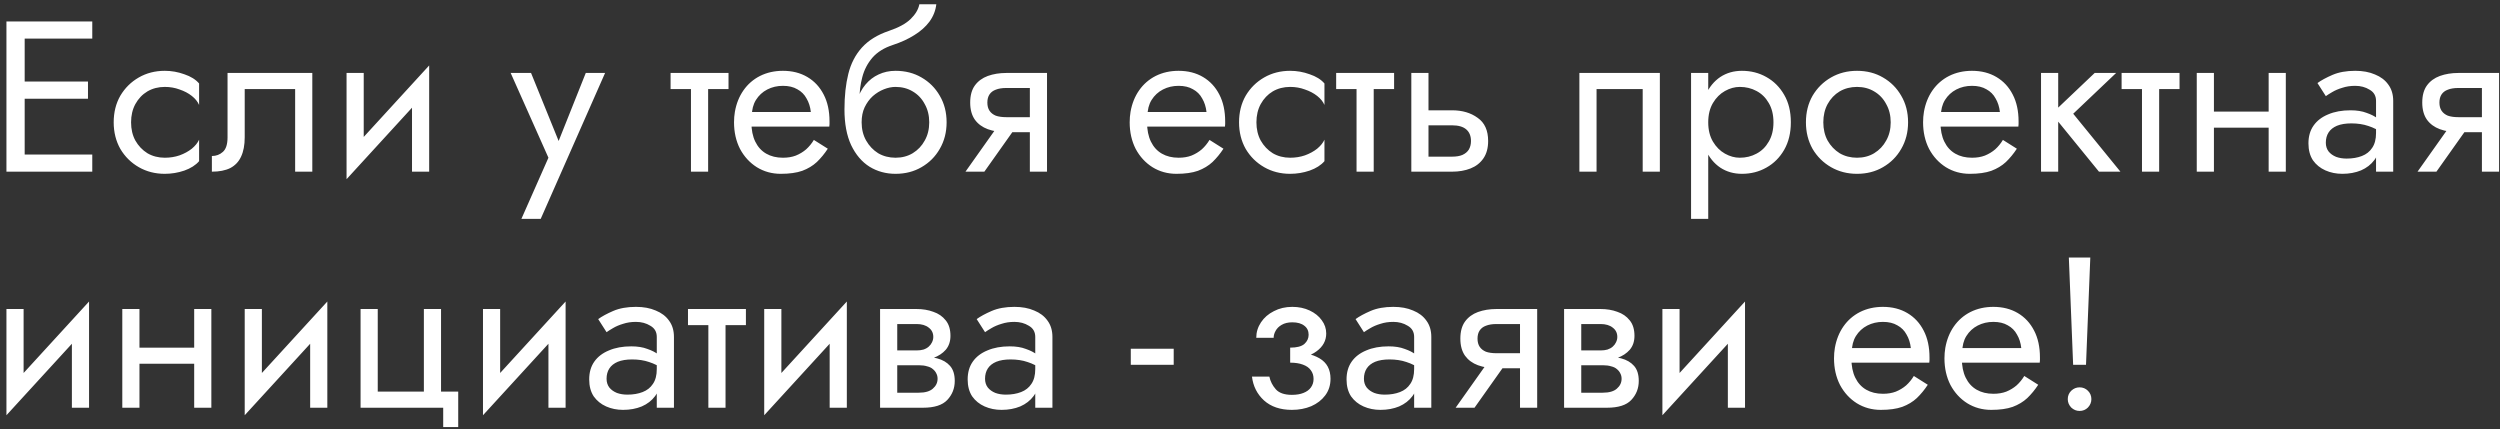 <?xml version="1.0" encoding="UTF-8"?> <svg xmlns="http://www.w3.org/2000/svg" width="233" height="40" viewBox="0 0 233 40" fill="none"><rect x="0" y="0" width="233" height="40" fill="#333333" stroke="none"/> <path d="M1.54 16H8.6V14.4H1.54V16ZM1.54 3.6H8.6V2H1.54V3.6ZM1.54 9.2H8.2V7.6H1.54V9.2ZM0.6 2V16H2.3V2H0.6ZM12.216 11.4C12.216 10.76 12.349 10.193 12.616 9.7C12.896 9.193 13.269 8.8 13.736 8.52C14.216 8.24 14.756 8.1 15.356 8.1C15.849 8.1 16.309 8.18 16.736 8.34C17.176 8.487 17.556 8.687 17.876 8.94C18.196 9.193 18.423 9.473 18.556 9.78V7.78C18.236 7.407 17.776 7.12 17.176 6.92C16.589 6.707 15.983 6.6 15.356 6.6C14.463 6.6 13.656 6.807 12.936 7.22C12.216 7.633 11.643 8.2 11.216 8.92C10.803 9.64 10.596 10.467 10.596 11.4C10.596 12.32 10.803 13.147 11.216 13.88C11.643 14.6 12.216 15.167 12.936 15.58C13.656 15.993 14.463 16.2 15.356 16.2C15.983 16.2 16.589 16.1 17.176 15.9C17.776 15.687 18.236 15.393 18.556 15.02V13.02C18.423 13.313 18.196 13.593 17.876 13.86C17.556 14.113 17.176 14.32 16.736 14.48C16.309 14.627 15.849 14.7 15.356 14.7C14.756 14.7 14.216 14.56 13.736 14.28C13.269 13.987 12.896 13.593 12.616 13.1C12.349 12.607 12.216 12.04 12.216 11.4ZM29.107 6.8H21.207V12.8C21.207 13.453 21.06 13.907 20.767 14.16C20.487 14.413 20.147 14.54 19.747 14.54V16C20.44 16 21.014 15.887 21.467 15.66C21.92 15.42 22.253 15.067 22.467 14.6C22.694 14.12 22.807 13.52 22.807 12.8V8.3H27.507V16H29.107V6.8ZM39.899 8.4L39.999 6.1L32.399 14.4L32.299 16.7L39.899 8.4ZM33.899 6.8H32.299V16.7L33.899 14.5V6.8ZM39.999 6.1L38.399 8.3V16H39.999V6.1ZM56.394 6.8H54.594L51.754 13.92L52.414 14L49.494 6.8H47.594L51.114 14.7L48.594 20.4H50.394L56.394 6.8ZM62.498 6.8V8.3H67.898V6.8H62.498ZM64.398 7.2V16H65.998V7.2H64.398ZM69.431 11.8H77.291C77.304 11.72 77.311 11.64 77.311 11.56C77.311 11.48 77.311 11.4 77.311 11.32C77.311 10.347 77.131 9.513 76.771 8.82C76.411 8.113 75.904 7.567 75.251 7.18C74.598 6.793 73.838 6.6 72.971 6.6C72.184 6.6 71.471 6.76 70.831 7.08C70.204 7.4 69.691 7.847 69.291 8.42C68.891 8.993 68.624 9.66 68.491 10.42C68.464 10.58 68.444 10.74 68.431 10.9C68.418 11.06 68.411 11.227 68.411 11.4C68.411 12.32 68.598 13.147 68.971 13.88C69.358 14.6 69.878 15.167 70.531 15.58C71.198 15.993 71.944 16.2 72.771 16.2C73.571 16.2 74.238 16.107 74.771 15.92C75.304 15.72 75.758 15.447 76.131 15.1C76.504 14.74 76.844 14.327 77.151 13.86L75.851 13.04C75.651 13.373 75.411 13.667 75.131 13.92C74.851 14.16 74.531 14.353 74.171 14.5C73.824 14.633 73.424 14.7 72.971 14.7C72.371 14.7 71.851 14.573 71.411 14.32C70.971 14.067 70.631 13.693 70.391 13.2C70.151 12.707 70.031 12.107 70.031 11.4L70.071 10.8C70.071 10.227 70.198 9.733 70.451 9.32C70.718 8.893 71.071 8.567 71.511 8.34C71.951 8.113 72.438 8 72.971 8C73.504 8 73.951 8.107 74.311 8.32C74.684 8.52 74.971 8.807 75.171 9.18C75.384 9.54 75.518 9.96 75.571 10.44H69.431V11.8ZM83.464 8.1C84.064 8.1 84.597 8.24 85.064 8.52C85.544 8.8 85.917 9.193 86.184 9.7C86.464 10.193 86.604 10.76 86.604 11.4C86.604 12.04 86.464 12.607 86.184 13.1C85.917 13.593 85.544 13.987 85.064 14.28C84.597 14.56 84.064 14.7 83.464 14.7C82.864 14.7 82.324 14.56 81.844 14.28C81.377 13.987 81.004 13.593 80.724 13.1C80.444 12.607 80.304 12.04 80.304 11.4L78.704 10.2C78.704 11.52 78.911 12.627 79.324 13.52C79.751 14.413 80.324 15.087 81.044 15.54C81.764 15.98 82.571 16.2 83.464 16.2C84.371 16.2 85.177 15.993 85.884 15.58C86.604 15.167 87.171 14.6 87.584 13.88C88.011 13.147 88.224 12.32 88.224 11.4C88.224 10.467 88.011 9.64 87.584 8.92C87.171 8.2 86.604 7.633 85.884 7.22C85.177 6.807 84.371 6.6 83.464 6.6V8.1ZM79.584 11.4H80.304C80.304 10.867 80.397 10.4 80.584 10C80.784 9.587 81.037 9.24 81.344 8.96C81.664 8.68 82.011 8.467 82.384 8.32C82.757 8.173 83.117 8.1 83.464 8.1V6.6C82.891 6.6 82.364 6.713 81.884 6.94C81.417 7.153 81.011 7.467 80.664 7.88C80.317 8.293 80.051 8.8 79.864 9.4C79.677 9.987 79.584 10.653 79.584 11.4ZM78.704 10.2L80.104 11.26V9.2C80.104 8.533 80.191 7.867 80.364 7.2C80.537 6.52 80.851 5.913 81.304 5.38C81.771 4.847 82.417 4.447 83.244 4.18C83.977 3.94 84.631 3.64 85.204 3.28C85.791 2.92 86.264 2.5 86.624 2.02C86.984 1.527 87.197 0.987 87.264 0.4H85.684C85.591 0.88 85.317 1.34 84.864 1.78C84.424 2.207 83.751 2.573 82.844 2.88C81.777 3.24 80.937 3.76 80.324 4.44C79.724 5.107 79.304 5.92 79.064 6.88C78.824 7.84 78.704 8.947 78.704 10.2ZM91.742 16L95.142 11.2H93.382L89.982 16H91.742ZM97.582 16V6.8H95.982V16H97.582ZM96.642 10.92H93.782C93.395 10.92 93.069 10.873 92.802 10.78C92.549 10.673 92.355 10.52 92.222 10.32C92.088 10.12 92.022 9.867 92.022 9.56C92.022 9.253 92.088 9 92.222 8.8C92.355 8.6 92.549 8.453 92.802 8.36C93.069 8.253 93.395 8.2 93.782 8.2H96.642V6.8H93.782C93.155 6.8 92.582 6.893 92.062 7.08C91.555 7.267 91.155 7.56 90.862 7.96C90.569 8.36 90.422 8.893 90.422 9.56C90.422 10.213 90.569 10.747 90.862 11.16C91.155 11.56 91.555 11.853 92.062 12.04C92.582 12.227 93.155 12.32 93.782 12.32H96.642V10.92ZM106.306 11.8H114.166C114.179 11.72 114.186 11.64 114.186 11.56C114.186 11.48 114.186 11.4 114.186 11.32C114.186 10.347 114.006 9.513 113.646 8.82C113.286 8.113 112.779 7.567 112.126 7.18C111.473 6.793 110.713 6.6 109.846 6.6C109.059 6.6 108.346 6.76 107.706 7.08C107.079 7.4 106.566 7.847 106.166 8.42C105.766 8.993 105.499 9.66 105.366 10.42C105.339 10.58 105.319 10.74 105.306 10.9C105.293 11.06 105.286 11.227 105.286 11.4C105.286 12.32 105.473 13.147 105.846 13.88C106.233 14.6 106.753 15.167 107.406 15.58C108.073 15.993 108.819 16.2 109.646 16.2C110.446 16.2 111.113 16.107 111.646 15.92C112.179 15.72 112.633 15.447 113.006 15.1C113.379 14.74 113.719 14.327 114.026 13.86L112.726 13.04C112.526 13.373 112.286 13.667 112.006 13.92C111.726 14.16 111.406 14.353 111.046 14.5C110.699 14.633 110.299 14.7 109.846 14.7C109.246 14.7 108.726 14.573 108.286 14.32C107.846 14.067 107.506 13.693 107.266 13.2C107.026 12.707 106.906 12.107 106.906 11.4L106.946 10.8C106.946 10.227 107.073 9.733 107.326 9.32C107.593 8.893 107.946 8.567 108.386 8.34C108.826 8.113 109.313 8 109.846 8C110.379 8 110.826 8.107 111.186 8.32C111.559 8.52 111.846 8.807 112.046 9.18C112.259 9.54 112.393 9.96 112.446 10.44H106.306V11.8ZM117.099 11.4C117.099 10.76 117.232 10.193 117.499 9.7C117.779 9.193 118.152 8.8 118.619 8.52C119.099 8.24 119.639 8.1 120.239 8.1C120.732 8.1 121.192 8.18 121.619 8.34C122.059 8.487 122.439 8.687 122.759 8.94C123.079 9.193 123.306 9.473 123.439 9.78V7.78C123.119 7.407 122.659 7.12 122.059 6.92C121.472 6.707 120.866 6.6 120.239 6.6C119.346 6.6 118.539 6.807 117.819 7.22C117.099 7.633 116.526 8.2 116.099 8.92C115.686 9.64 115.479 10.467 115.479 11.4C115.479 12.32 115.686 13.147 116.099 13.88C116.526 14.6 117.099 15.167 117.819 15.58C118.539 15.993 119.346 16.2 120.239 16.2C120.866 16.2 121.472 16.1 122.059 15.9C122.659 15.687 123.119 15.393 123.439 15.02V13.02C123.306 13.313 123.079 13.593 122.759 13.86C122.439 14.113 122.059 14.32 121.619 14.48C121.192 14.627 120.732 14.7 120.239 14.7C119.639 14.7 119.099 14.56 118.619 14.28C118.152 13.987 117.779 13.593 117.499 13.1C117.232 12.607 117.099 12.04 117.099 11.4ZM124.53 6.8V8.3H129.93V6.8H124.53ZM126.43 7.2V16H128.03V7.2H126.43ZM131.535 6.8V16H133.135V6.8H131.535ZM132.475 11.68H135.335C135.922 11.68 136.362 11.807 136.655 12.06C136.948 12.313 137.095 12.673 137.095 13.14C137.095 13.447 137.028 13.713 136.895 13.94C136.762 14.153 136.562 14.32 136.295 14.44C136.042 14.547 135.722 14.6 135.335 14.6H132.475V16H135.335C135.975 16 136.548 15.9 137.055 15.7C137.562 15.5 137.962 15.187 138.255 14.76C138.548 14.333 138.695 13.793 138.695 13.14C138.695 12.153 138.368 11.433 137.715 10.98C137.075 10.513 136.282 10.28 135.335 10.28H132.475V11.68ZM154.699 6.8H147.199V16H148.799V8.3H153.099V16H154.699V6.8ZM159.207 20.4V6.8H157.607V20.4H159.207ZM166.907 11.4C166.907 10.4 166.7 9.547 166.287 8.84C165.874 8.12 165.32 7.567 164.627 7.18C163.947 6.793 163.187 6.6 162.347 6.6C161.587 6.6 160.914 6.793 160.327 7.18C159.754 7.567 159.3 8.12 158.967 8.84C158.647 9.547 158.487 10.4 158.487 11.4C158.487 12.387 158.647 13.24 158.967 13.96C159.3 14.68 159.754 15.233 160.327 15.62C160.914 16.007 161.587 16.2 162.347 16.2C163.187 16.2 163.947 16.007 164.627 15.62C165.32 15.233 165.874 14.68 166.287 13.96C166.7 13.24 166.907 12.387 166.907 11.4ZM165.287 11.4C165.287 12.107 165.14 12.707 164.847 13.2C164.567 13.693 164.187 14.067 163.707 14.32C163.24 14.573 162.72 14.7 162.147 14.7C161.68 14.7 161.22 14.573 160.767 14.32C160.314 14.067 159.94 13.693 159.647 13.2C159.354 12.707 159.207 12.107 159.207 11.4C159.207 10.693 159.354 10.093 159.647 9.6C159.94 9.107 160.314 8.733 160.767 8.48C161.22 8.227 161.68 8.1 162.147 8.1C162.72 8.1 163.24 8.227 163.707 8.48C164.187 8.733 164.567 9.107 164.847 9.6C165.14 10.093 165.287 10.693 165.287 11.4ZM168.313 11.4C168.313 12.32 168.52 13.147 168.933 13.88C169.36 14.6 169.933 15.167 170.653 15.58C171.373 15.993 172.18 16.2 173.073 16.2C173.98 16.2 174.787 15.993 175.493 15.58C176.213 15.167 176.78 14.6 177.193 13.88C177.62 13.147 177.833 12.32 177.833 11.4C177.833 10.467 177.62 9.64 177.193 8.92C176.78 8.2 176.213 7.633 175.493 7.22C174.787 6.807 173.98 6.6 173.073 6.6C172.18 6.6 171.373 6.807 170.653 7.22C169.933 7.633 169.36 8.2 168.933 8.92C168.52 9.64 168.313 10.467 168.313 11.4ZM169.933 11.4C169.933 10.76 170.067 10.193 170.333 9.7C170.613 9.193 170.987 8.8 171.453 8.52C171.933 8.24 172.473 8.1 173.073 8.1C173.673 8.1 174.207 8.24 174.673 8.52C175.153 8.8 175.527 9.193 175.793 9.7C176.073 10.193 176.213 10.76 176.213 11.4C176.213 12.04 176.073 12.607 175.793 13.1C175.527 13.593 175.153 13.987 174.673 14.28C174.207 14.56 173.673 14.7 173.073 14.7C172.473 14.7 171.933 14.56 171.453 14.28C170.987 13.987 170.613 13.593 170.333 13.1C170.067 12.607 169.933 12.04 169.933 11.4ZM180.251 11.8H188.111C188.125 11.72 188.131 11.64 188.131 11.56C188.131 11.48 188.131 11.4 188.131 11.32C188.131 10.347 187.951 9.513 187.591 8.82C187.231 8.113 186.725 7.567 186.071 7.18C185.418 6.793 184.658 6.6 183.791 6.6C183.005 6.6 182.291 6.76 181.651 7.08C181.025 7.4 180.511 7.847 180.111 8.42C179.711 8.993 179.445 9.66 179.311 10.42C179.285 10.58 179.265 10.74 179.251 10.9C179.238 11.06 179.231 11.227 179.231 11.4C179.231 12.32 179.418 13.147 179.791 13.88C180.178 14.6 180.698 15.167 181.351 15.58C182.018 15.993 182.765 16.2 183.591 16.2C184.391 16.2 185.058 16.107 185.591 15.92C186.125 15.72 186.578 15.447 186.951 15.1C187.325 14.74 187.665 14.327 187.971 13.86L186.671 13.04C186.471 13.373 186.231 13.667 185.951 13.92C185.671 14.16 185.351 14.353 184.991 14.5C184.645 14.633 184.245 14.7 183.791 14.7C183.191 14.7 182.671 14.573 182.231 14.32C181.791 14.067 181.451 13.693 181.211 13.2C180.971 12.707 180.851 12.107 180.851 11.4L180.891 10.8C180.891 10.227 181.018 9.733 181.271 9.32C181.538 8.893 181.891 8.567 182.331 8.34C182.771 8.113 183.258 8 183.791 8C184.325 8 184.771 8.107 185.131 8.32C185.505 8.52 185.791 8.807 185.991 9.18C186.205 9.54 186.338 9.96 186.391 10.44H180.251V11.8ZM190.224 6.8V16H191.824V6.8H190.224ZM195.224 6.8L191.224 10.6L195.624 16H197.624L193.224 10.6L197.224 6.8H195.224ZM197.733 6.8V8.3H203.133V6.8H197.733ZM199.633 7.2V16H201.233V7.2H199.633ZM205.678 11.9H212.478V10.4H205.678V11.9ZM211.438 6.8V16H213.038V6.8H211.438ZM204.738 6.8V16H206.338V6.8H204.738ZM216.767 13.3C216.767 12.927 216.854 12.607 217.027 12.34C217.2 12.073 217.46 11.867 217.807 11.72C218.167 11.573 218.614 11.5 219.147 11.5C219.734 11.5 220.26 11.58 220.727 11.74C221.194 11.887 221.654 12.12 222.107 12.44V11.5C222.014 11.38 221.84 11.227 221.587 11.04C221.334 10.84 220.994 10.667 220.567 10.52C220.154 10.36 219.654 10.28 219.067 10.28C218.267 10.28 217.574 10.407 216.987 10.66C216.4 10.9 215.947 11.247 215.627 11.7C215.307 12.153 215.147 12.707 215.147 13.36C215.147 13.987 215.287 14.513 215.567 14.94C215.86 15.353 216.247 15.667 216.727 15.88C217.207 16.093 217.734 16.2 218.307 16.2C218.947 16.2 219.527 16.093 220.047 15.88C220.567 15.653 220.98 15.333 221.287 14.92C221.607 14.493 221.767 13.987 221.767 13.4L221.447 12.4C221.447 12.973 221.327 13.433 221.087 13.78C220.86 14.127 220.54 14.38 220.127 14.54C219.714 14.7 219.24 14.78 218.707 14.78C218.347 14.78 218.02 14.727 217.727 14.62C217.434 14.5 217.2 14.333 217.027 14.12C216.854 13.893 216.767 13.62 216.767 13.3ZM216.767 8.96C216.914 8.853 217.114 8.727 217.367 8.58C217.634 8.42 217.947 8.287 218.307 8.18C218.667 8.06 219.067 8 219.507 8C220.014 8 220.46 8.12 220.847 8.36C221.247 8.587 221.447 8.933 221.447 9.4V16H223.047V9.4C223.047 8.8 222.894 8.293 222.587 7.88C222.294 7.467 221.88 7.153 221.347 6.94C220.827 6.713 220.214 6.6 219.507 6.6C218.68 6.6 217.974 6.727 217.387 6.98C216.8 7.233 216.334 7.487 215.987 7.74L216.767 8.96ZM227.074 16L230.474 11.2H228.714L225.314 16H227.074ZM232.914 16V6.8H231.314V16H232.914ZM231.974 10.92H229.114C228.727 10.92 228.401 10.873 228.134 10.78C227.881 10.673 227.687 10.52 227.554 10.32C227.421 10.12 227.354 9.867 227.354 9.56C227.354 9.253 227.421 9 227.554 8.8C227.687 8.6 227.881 8.453 228.134 8.36C228.401 8.253 228.727 8.2 229.114 8.2H231.974V6.8H229.114C228.487 6.8 227.914 6.893 227.394 7.08C226.887 7.267 226.487 7.56 226.194 7.96C225.901 8.36 225.754 8.893 225.754 9.56C225.754 10.213 225.901 10.747 226.194 11.16C226.487 11.56 226.887 11.853 227.394 12.04C227.914 12.227 228.487 12.32 229.114 12.32H231.974V10.92ZM8.2 30.4L8.3 28.1L0.7 36.4L0.6 38.7L8.2 30.4ZM2.2 28.8H0.6V38.7L2.2 36.5V28.8ZM8.3 28.1L6.7 30.3V38H8.3V28.1ZM12.338 33.9H19.138V32.4H12.338V33.9ZM18.098 28.8V38H19.698V28.8H18.098ZM11.398 28.8V38H12.998V28.8H11.398ZM30.407 30.4L30.507 28.1L22.907 36.4L22.807 38.7L30.407 30.4ZM24.407 28.8H22.807V38.7L24.407 36.5V28.8ZM30.507 28.1L28.907 30.3V38H30.507V28.1ZM41.105 36.5V28.8H39.505V36.5H35.206V28.8H33.605V38H41.306V39.8H42.706V36.5H41.105ZM52.614 30.4L52.714 28.1L45.114 36.4L45.014 38.7L52.614 30.4ZM46.614 28.8H45.014V38.7L46.614 36.5V28.8ZM52.714 28.1L51.114 30.3V38H52.714V28.1ZM56.532 35.3C56.532 34.927 56.619 34.607 56.792 34.34C56.966 34.073 57.226 33.867 57.572 33.72C57.932 33.573 58.379 33.5 58.913 33.5C59.499 33.5 60.026 33.58 60.492 33.74C60.959 33.887 61.419 34.12 61.873 34.44V33.5C61.779 33.38 61.606 33.227 61.352 33.04C61.099 32.84 60.759 32.667 60.333 32.52C59.919 32.36 59.419 32.28 58.833 32.28C58.032 32.28 57.339 32.407 56.752 32.66C56.166 32.9 55.712 33.247 55.392 33.7C55.072 34.153 54.913 34.707 54.913 35.36C54.913 35.987 55.053 36.513 55.333 36.94C55.626 37.353 56.013 37.667 56.492 37.88C56.972 38.093 57.499 38.2 58.072 38.2C58.712 38.2 59.292 38.093 59.812 37.88C60.333 37.653 60.746 37.333 61.053 36.92C61.373 36.493 61.532 35.987 61.532 35.4L61.212 34.4C61.212 34.973 61.093 35.433 60.852 35.78C60.626 36.127 60.306 36.38 59.892 36.54C59.479 36.7 59.006 36.78 58.472 36.78C58.112 36.78 57.786 36.727 57.492 36.62C57.199 36.5 56.966 36.333 56.792 36.12C56.619 35.893 56.532 35.62 56.532 35.3ZM56.532 30.96C56.679 30.853 56.879 30.727 57.133 30.58C57.399 30.42 57.712 30.287 58.072 30.18C58.432 30.06 58.833 30 59.273 30C59.779 30 60.226 30.12 60.612 30.36C61.013 30.587 61.212 30.933 61.212 31.4V38H62.812V31.4C62.812 30.8 62.659 30.293 62.352 29.88C62.059 29.467 61.646 29.153 61.112 28.94C60.593 28.713 59.979 28.6 59.273 28.6C58.446 28.6 57.739 28.727 57.153 28.98C56.566 29.233 56.099 29.487 55.752 29.74L56.532 30.96ZM64.12 28.8V30.3H69.519V28.8H64.12ZM66.019 29.2V38H67.62V29.2H66.019ZM78.825 30.4L78.925 28.1L71.325 36.4L71.225 38.7L78.825 30.4ZM72.825 28.8H71.225V38.7L72.825 36.5V28.8ZM78.925 28.1L77.325 30.3V38H78.925V28.1ZM82.963 33.2V34.04H85.623C85.93 34.04 86.19 34.073 86.403 34.14C86.63 34.193 86.81 34.28 86.943 34.4C87.09 34.52 87.197 34.653 87.263 34.8C87.343 34.947 87.383 35.113 87.383 35.3C87.383 35.66 87.237 35.967 86.943 36.22C86.663 36.473 86.223 36.6 85.623 36.6H82.963V38H86.023C87.077 38 87.83 37.76 88.283 37.28C88.75 36.787 88.983 36.193 88.983 35.5C88.983 34.9 88.837 34.433 88.543 34.1C88.25 33.767 87.85 33.533 87.343 33.4C86.837 33.267 86.263 33.2 85.623 33.2H82.963ZM82.963 33.6H85.423C85.997 33.6 86.517 33.52 86.983 33.36C87.463 33.187 87.85 32.933 88.143 32.6C88.437 32.253 88.583 31.82 88.583 31.3C88.583 30.7 88.437 30.22 88.143 29.86C87.85 29.487 87.463 29.22 86.983 29.06C86.517 28.887 85.997 28.8 85.423 28.8H82.963V30.2H85.423C85.903 30.2 86.283 30.313 86.563 30.54C86.843 30.753 86.983 31.04 86.983 31.4C86.983 31.573 86.943 31.74 86.863 31.9C86.797 32.047 86.697 32.18 86.563 32.3C86.43 32.42 86.263 32.513 86.063 32.58C85.877 32.633 85.663 32.66 85.423 32.66H82.963V33.6ZM82.023 28.8V38H83.623V28.8H82.023ZM91.806 35.3C91.806 34.927 91.893 34.607 92.066 34.34C92.239 34.073 92.499 33.867 92.846 33.72C93.206 33.573 93.653 33.5 94.186 33.5C94.773 33.5 95.299 33.58 95.766 33.74C96.233 33.887 96.693 34.12 97.146 34.44V33.5C97.053 33.38 96.879 33.227 96.626 33.04C96.373 32.84 96.033 32.667 95.606 32.52C95.193 32.36 94.693 32.28 94.106 32.28C93.306 32.28 92.613 32.407 92.026 32.66C91.439 32.9 90.986 33.247 90.666 33.7C90.346 34.153 90.186 34.707 90.186 35.36C90.186 35.987 90.326 36.513 90.606 36.94C90.899 37.353 91.286 37.667 91.766 37.88C92.246 38.093 92.773 38.2 93.346 38.2C93.986 38.2 94.566 38.093 95.086 37.88C95.606 37.653 96.019 37.333 96.326 36.92C96.646 36.493 96.806 35.987 96.806 35.4L96.486 34.4C96.486 34.973 96.366 35.433 96.126 35.78C95.899 36.127 95.579 36.38 95.166 36.54C94.753 36.7 94.279 36.78 93.746 36.78C93.386 36.78 93.059 36.727 92.766 36.62C92.473 36.5 92.239 36.333 92.066 36.12C91.893 35.893 91.806 35.62 91.806 35.3ZM91.806 30.96C91.953 30.853 92.153 30.727 92.406 30.58C92.673 30.42 92.986 30.287 93.346 30.18C93.706 30.06 94.106 30 94.546 30C95.053 30 95.499 30.12 95.886 30.36C96.286 30.587 96.486 30.933 96.486 31.4V38H98.086V31.4C98.086 30.8 97.933 30.293 97.626 29.88C97.333 29.467 96.919 29.153 96.386 28.94C95.866 28.713 95.253 28.6 94.546 28.6C93.719 28.6 93.013 28.727 92.426 28.98C91.839 29.233 91.373 29.487 91.026 29.74L91.806 30.96ZM105.389 34H109.389V32.5H105.389V34ZM120.244 33.4C121.298 33.4 122.118 33.18 122.704 32.74C123.304 32.3 123.604 31.747 123.604 31.08C123.604 30.627 123.464 30.213 123.184 29.84C122.918 29.467 122.544 29.167 122.064 28.94C121.584 28.713 121.044 28.6 120.444 28.6C119.804 28.6 119.231 28.733 118.724 29C118.218 29.253 117.818 29.6 117.524 30.04C117.231 30.48 117.084 30.96 117.084 31.48H118.704C118.704 31.267 118.764 31.053 118.884 30.84C119.004 30.613 119.191 30.427 119.444 30.28C119.711 30.12 120.044 30.04 120.444 30.04C120.924 30.04 121.298 30.147 121.564 30.36C121.831 30.56 121.964 30.84 121.964 31.2C121.964 31.533 121.831 31.82 121.564 32.06C121.298 32.287 120.858 32.4 120.244 32.4V33.4ZM120.404 38.2C121.058 38.2 121.658 38.087 122.204 37.86C122.751 37.62 123.184 37.287 123.504 36.86C123.838 36.42 124.004 35.9 124.004 35.3C124.004 34.433 123.664 33.8 122.984 33.4C122.304 33 121.391 32.8 120.244 32.8V33.8C120.711 33.8 121.104 33.86 121.424 33.98C121.758 34.1 122.004 34.273 122.164 34.5C122.338 34.727 122.424 35 122.424 35.32C122.424 35.613 122.344 35.873 122.184 36.1C122.024 36.327 121.791 36.5 121.484 36.62C121.191 36.74 120.831 36.8 120.404 36.8C119.711 36.8 119.211 36.627 118.904 36.28C118.598 35.933 118.398 35.54 118.304 35.1H116.684C116.791 35.993 117.164 36.733 117.804 37.32C118.458 37.907 119.324 38.2 120.404 38.2ZM127.118 35.3C127.118 34.927 127.205 34.607 127.378 34.34C127.552 34.073 127.812 33.867 128.158 33.72C128.518 33.573 128.965 33.5 129.498 33.5C130.085 33.5 130.612 33.58 131.078 33.74C131.545 33.887 132.005 34.12 132.458 34.44V33.5C132.365 33.38 132.192 33.227 131.938 33.04C131.685 32.84 131.345 32.667 130.918 32.52C130.505 32.36 130.005 32.28 129.418 32.28C128.618 32.28 127.925 32.407 127.338 32.66C126.752 32.9 126.298 33.247 125.978 33.7C125.658 34.153 125.498 34.707 125.498 35.36C125.498 35.987 125.638 36.513 125.918 36.94C126.212 37.353 126.598 37.667 127.078 37.88C127.558 38.093 128.085 38.2 128.658 38.2C129.298 38.2 129.878 38.093 130.398 37.88C130.918 37.653 131.332 37.333 131.638 36.92C131.958 36.493 132.118 35.987 132.118 35.4L131.798 34.4C131.798 34.973 131.678 35.433 131.438 35.78C131.212 36.127 130.892 36.38 130.478 36.54C130.065 36.7 129.592 36.78 129.058 36.78C128.698 36.78 128.372 36.727 128.078 36.62C127.785 36.5 127.552 36.333 127.378 36.12C127.205 35.893 127.118 35.62 127.118 35.3ZM127.118 30.96C127.265 30.853 127.465 30.727 127.718 30.58C127.985 30.42 128.298 30.287 128.658 30.18C129.018 30.06 129.418 30 129.858 30C130.365 30 130.812 30.12 131.198 30.36C131.598 30.587 131.798 30.933 131.798 31.4V38H133.398V31.4C133.398 30.8 133.245 30.293 132.938 29.88C132.645 29.467 132.232 29.153 131.698 28.94C131.178 28.713 130.565 28.6 129.858 28.6C129.032 28.6 128.325 28.727 127.738 28.98C127.152 29.233 126.685 29.487 126.338 29.74L127.118 30.96ZM137.425 38L140.825 33.2H139.065L135.665 38H137.425ZM143.265 38V28.8H141.665V38H143.265ZM142.325 32.92H139.465C139.079 32.92 138.752 32.873 138.485 32.78C138.232 32.673 138.039 32.52 137.905 32.32C137.772 32.12 137.705 31.867 137.705 31.56C137.705 31.253 137.772 31 137.905 30.8C138.039 30.6 138.232 30.453 138.485 30.36C138.752 30.253 139.079 30.2 139.465 30.2H142.325V28.8H139.465C138.839 28.8 138.265 28.893 137.745 29.08C137.239 29.267 136.839 29.56 136.545 29.96C136.252 30.36 136.105 30.893 136.105 31.56C136.105 32.213 136.252 32.747 136.545 33.16C136.839 33.56 137.239 33.853 137.745 34.04C138.265 34.227 138.839 34.32 139.465 34.32H142.325V32.92ZM146.713 33.2V34.04H149.373C149.68 34.04 149.94 34.073 150.153 34.14C150.38 34.193 150.56 34.28 150.693 34.4C150.84 34.52 150.947 34.653 151.013 34.8C151.093 34.947 151.133 35.113 151.133 35.3C151.133 35.66 150.987 35.967 150.693 36.22C150.413 36.473 149.973 36.6 149.373 36.6H146.713V38H149.773C150.827 38 151.58 37.76 152.033 37.28C152.5 36.787 152.733 36.193 152.733 35.5C152.733 34.9 152.587 34.433 152.293 34.1C152 33.767 151.6 33.533 151.093 33.4C150.587 33.267 150.013 33.2 149.373 33.2H146.713ZM146.713 33.6H149.173C149.747 33.6 150.267 33.52 150.733 33.36C151.213 33.187 151.6 32.933 151.893 32.6C152.187 32.253 152.333 31.82 152.333 31.3C152.333 30.7 152.187 30.22 151.893 29.86C151.6 29.487 151.213 29.22 150.733 29.06C150.267 28.887 149.747 28.8 149.173 28.8H146.713V30.2H149.173C149.653 30.2 150.033 30.313 150.313 30.54C150.593 30.753 150.733 31.04 150.733 31.4C150.733 31.573 150.693 31.74 150.613 31.9C150.547 32.047 150.447 32.18 150.313 32.3C150.18 32.42 150.013 32.513 149.813 32.58C149.627 32.633 149.413 32.66 149.173 32.66H146.713V33.6ZM145.773 28.8V38H147.373V28.8H145.773ZM162.536 30.4L162.636 28.1L155.036 36.4L154.936 38.7L162.536 30.4ZM156.536 28.8H154.936V38.7L156.536 36.5V28.8ZM162.636 28.1L161.036 30.3V38H162.636V28.1ZM171.95 33.8H179.81C179.824 33.72 179.83 33.64 179.83 33.56C179.83 33.48 179.83 33.4 179.83 33.32C179.83 32.347 179.65 31.513 179.29 30.82C178.93 30.113 178.424 29.567 177.77 29.18C177.117 28.793 176.357 28.6 175.49 28.6C174.704 28.6 173.99 28.76 173.35 29.08C172.724 29.4 172.21 29.847 171.81 30.42C171.41 30.993 171.144 31.66 171.01 32.42C170.984 32.58 170.964 32.74 170.95 32.9C170.937 33.06 170.93 33.227 170.93 33.4C170.93 34.32 171.117 35.147 171.49 35.88C171.877 36.6 172.397 37.167 173.05 37.58C173.717 37.993 174.464 38.2 175.29 38.2C176.09 38.2 176.757 38.107 177.29 37.92C177.824 37.72 178.277 37.447 178.65 37.1C179.024 36.74 179.364 36.327 179.67 35.86L178.37 35.04C178.17 35.373 177.93 35.667 177.65 35.92C177.37 36.16 177.05 36.353 176.69 36.5C176.344 36.633 175.944 36.7 175.49 36.7C174.89 36.7 174.37 36.573 173.93 36.32C173.49 36.067 173.15 35.693 172.91 35.2C172.67 34.707 172.55 34.107 172.55 33.4L172.59 32.8C172.59 32.227 172.717 31.733 172.97 31.32C173.237 30.893 173.59 30.567 174.03 30.34C174.47 30.113 174.957 30 175.49 30C176.024 30 176.47 30.107 176.83 30.32C177.204 30.52 177.49 30.807 177.69 31.18C177.904 31.54 178.037 31.96 178.09 32.44H171.95V33.8ZM182.243 33.8H190.103C190.117 33.72 190.123 33.64 190.123 33.56C190.123 33.48 190.123 33.4 190.123 33.32C190.123 32.347 189.943 31.513 189.583 30.82C189.223 30.113 188.717 29.567 188.063 29.18C187.41 28.793 186.65 28.6 185.783 28.6C184.997 28.6 184.283 28.76 183.643 29.08C183.017 29.4 182.503 29.847 182.103 30.42C181.703 30.993 181.437 31.66 181.303 32.42C181.277 32.58 181.257 32.74 181.243 32.9C181.23 33.06 181.223 33.227 181.223 33.4C181.223 34.32 181.41 35.147 181.783 35.88C182.17 36.6 182.69 37.167 183.343 37.58C184.01 37.993 184.757 38.2 185.583 38.2C186.383 38.2 187.05 38.107 187.583 37.92C188.117 37.72 188.57 37.447 188.943 37.1C189.317 36.74 189.657 36.327 189.963 35.86L188.663 35.04C188.463 35.373 188.223 35.667 187.943 35.92C187.663 36.16 187.343 36.353 186.983 36.5C186.637 36.633 186.237 36.7 185.783 36.7C185.183 36.7 184.663 36.573 184.223 36.32C183.783 36.067 183.443 35.693 183.203 35.2C182.963 34.707 182.843 34.107 182.843 33.4L182.883 32.8C182.883 32.227 183.01 31.733 183.263 31.32C183.53 30.893 183.883 30.567 184.323 30.34C184.763 30.113 185.25 30 185.783 30C186.317 30 186.763 30.107 187.123 30.32C187.497 30.52 187.783 30.807 187.983 31.18C188.197 31.54 188.33 31.96 188.383 32.44H182.243V33.8ZM192.816 24L193.216 34H194.416L194.816 24H192.816ZM192.716 37.2C192.716 37.493 192.823 37.753 193.036 37.98C193.263 38.193 193.523 38.3 193.816 38.3C194.123 38.3 194.383 38.193 194.596 37.98C194.81 37.753 194.916 37.493 194.916 37.2C194.916 36.893 194.81 36.633 194.596 36.42C194.383 36.207 194.123 36.1 193.816 36.1C193.523 36.1 193.263 36.207 193.036 36.42C192.823 36.633 192.716 36.893 192.716 37.2Z" fill="white"></path> </svg> 